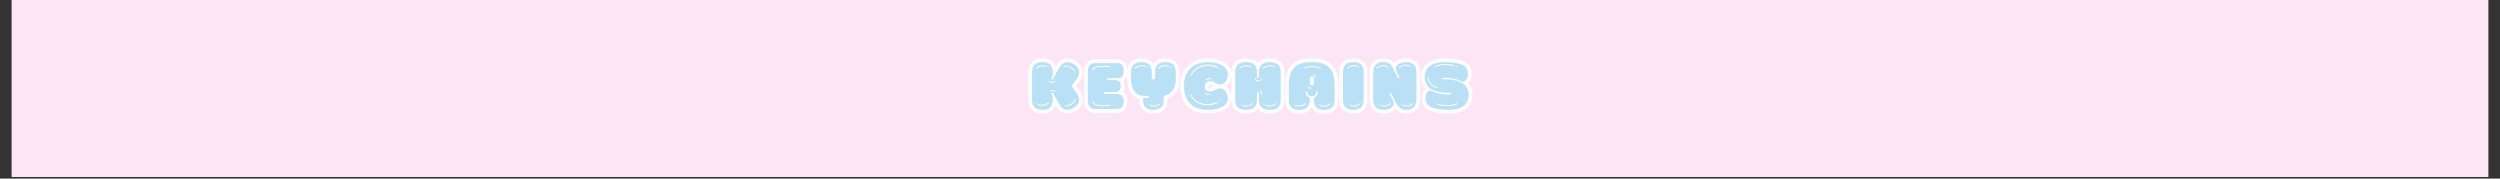 <svg xmlns="http://www.w3.org/2000/svg" xmlns:xlink="http://www.w3.org/1999/xlink" width="980" zoomAndPan="magnify" viewBox="0 0 735 52.5" height="70" preserveAspectRatio="xMidYMid meet" version="1.0"><rect x="0" y="0" width="735" height="52.5" fill="#333333" stroke="none"/><defs><g/><clipPath id="b7c769c102"><path d="M 3.469 0 L 731.531 0 L 731.531 52.004 L 3.469 52.004 Z M 3.469 0 " clip-rule="nonzero"/></clipPath></defs><g clip-path="url(#b7c769c102)"><path fill="#ffffff" d="M 3.469 0 L 731.531 0 L 731.531 52.004 L 3.469 52.004 Z M 3.469 0 " fill-opacity="1" fill-rule="nonzero"/><path fill="#fce6f6" d="M 3.469 0 L 731.531 0 L 731.531 52.004 L 3.469 52.004 Z M 3.469 0 " fill-opacity="1" fill-rule="nonzero"/></g><path stroke-linecap="butt" transform="matrix(0.743, 0, 0, 0.743, 302.93, 13.471)" fill="none" stroke-linejoin="miter" d="M 11.32 8.893 L 9.201 12.642 L 8.827 13.362 L 8.207 13.094 C 8.27 12.936 8.423 12.615 8.854 11.727 L 8.854 10.691 C 8.854 9.108 8.664 6.458 4.737 6.458 C 0.856 6.458 0.667 9.108 0.667 10.691 L 0.667 21.097 C 0.667 22.674 0.856 25.319 4.737 25.319 C 8.664 25.319 8.854 22.674 8.854 21.097 L 8.854 20.05 C 8.396 19.167 8.27 18.846 8.207 18.683 L 8.827 18.415 L 9.201 19.141 L 11.32 22.884 C 11.851 23.852 12.76 25.319 14.548 25.319 C 16.53 25.319 19.285 23.584 19.285 21.438 C 19.285 20.481 18.833 19.572 18.455 18.925 L 16.346 15.902 L 16.346 15.875 L 18.455 12.852 C 18.833 12.211 19.285 11.306 19.285 10.339 C 19.285 8.204 16.53 6.458 14.548 6.458 C 12.76 6.458 11.851 7.936 11.32 8.893 Z M 13.349 7.962 C 13.644 7.91 13.938 7.883 14.206 7.883 C 15.516 7.883 16.557 8.525 17.524 9.508 L 17.203 9.776 C 16.288 8.867 15.379 8.283 14.233 8.283 C 13.964 8.283 13.696 8.309 13.428 8.362 C 13.134 8.362 13.107 8.041 13.349 7.962 Z M 17.524 21.202 C 17.577 21.123 17.65 21.097 17.713 21.097 C 17.84 21.097 17.945 21.202 17.892 21.365 C 17.203 22.995 15.915 23.636 14.259 23.957 L 14.233 23.531 C 15.757 23.263 16.909 22.674 17.524 21.202 Z M 2.323 8.651 C 3.128 7.962 3.985 7.694 4.9 7.694 C 5.483 7.694 6.099 7.799 6.74 7.988 L 6.582 8.362 C 5.993 8.178 5.457 8.094 4.926 8.094 C 4.095 8.094 3.317 8.336 2.565 8.982 C 2.513 9.009 2.486 9.009 2.434 9.009 C 2.271 9.009 2.166 8.819 2.323 8.651 Z M 2.996 23.047 C 3.585 23.236 4.122 23.315 4.658 23.315 C 5.483 23.315 6.256 23.073 7.008 22.432 C 7.061 22.406 7.087 22.406 7.145 22.406 C 7.303 22.406 7.413 22.59 7.25 22.753 C 6.446 23.447 5.589 23.715 4.684 23.715 C 4.095 23.715 3.475 23.61 2.833 23.421 Z M 7.623 13.793 C 7.681 13.793 7.708 13.82 7.76 13.846 C 8.028 14.061 8.323 14.277 8.664 14.33 C 8.906 14.356 9.306 14.114 9.306 14.114 C 9.337 13.977 9.443 13.925 9.521 13.925 C 9.6 13.925 9.711 14.009 9.711 14.167 C 9.684 14.33 9.574 14.408 9.39 14.461 C 9.148 14.624 8.933 14.703 8.691 14.703 C 8.27 14.703 7.865 14.461 7.492 14.14 C 7.355 13.977 7.466 13.793 7.623 13.793 Z M 7.976 17.726 C 8.27 17.589 8.664 17.458 9.069 17.458 C 9.469 17.458 9.842 17.621 9.979 18.047 C 9.979 18.184 9.869 18.262 9.79 18.262 C 9.711 18.262 9.632 18.21 9.6 18.121 C 9.548 17.942 9.337 17.858 9.096 17.858 C 8.743 17.858 8.323 17.994 8.133 18.073 L 8.081 18.073 C 7.892 18.073 7.839 17.858 7.976 17.726 Z M 17.524 10.234 L 17.55 10.207 C 17.603 10.155 17.677 10.128 17.74 10.128 C 17.866 10.128 17.982 10.286 17.866 10.449 C 17.819 10.502 17.766 10.528 17.713 10.528 C 17.603 10.528 17.498 10.397 17.524 10.234 Z M 10.542 19.114 C 10.489 19.193 10.431 19.219 10.405 19.219 C 10.247 19.219 10.11 18.82 10.326 18.82 C 10.379 18.82 10.431 18.82 10.515 18.872 C 10.568 18.951 10.62 19.035 10.542 19.114 Z M 13.67 23.584 C 13.696 23.773 13.617 23.852 13.507 23.852 C 13.428 23.852 13.349 23.825 13.297 23.715 C 13.27 23.557 13.349 23.447 13.481 23.447 C 13.539 23.447 13.617 23.505 13.67 23.557 Z M 2.082 22.779 C 2.118 22.674 2.192 22.616 2.271 22.616 C 2.35 22.616 2.46 22.674 2.486 22.805 L 2.486 22.832 C 2.46 22.968 2.35 23.021 2.271 23.021 C 2.192 23.021 2.082 22.942 2.082 22.779 Z M 7.087 8.604 L 7.087 8.577 C 7.119 8.446 7.224 8.388 7.303 8.388 C 7.382 8.388 7.492 8.472 7.492 8.63 C 7.466 8.74 7.382 8.793 7.303 8.793 C 7.224 8.793 7.119 8.74 7.087 8.604 Z M 9.979 13.683 C 9.9 13.683 9.79 13.63 9.763 13.499 L 9.763 13.473 C 9.79 13.336 9.9 13.283 9.979 13.283 C 10.058 13.283 10.163 13.362 10.163 13.525 C 10.137 13.63 10.058 13.683 9.979 13.683 Z M 34.402 6.837 L 25.684 6.837 C 22.95 6.837 22.735 9.35 22.735 10.181 L 22.735 21.654 C 22.735 22.485 22.95 24.998 25.684 24.998 L 34.402 24.998 C 35.522 24.919 36.915 24.467 36.915 22.053 C 36.915 19.624 35.522 19.141 34.402 19.062 L 29.102 19.062 L 29.102 18.289 L 33.598 18.289 C 34.539 18.289 35.738 17.831 35.764 15.928 C 35.738 14.009 34.539 13.551 33.598 13.551 L 30.443 13.551 L 30.443 12.799 L 34.376 12.799 C 35.522 12.799 36.915 12.615 36.915 9.802 C 36.915 7.373 35.522 6.916 34.402 6.837 Z M 24.801 21.843 C 24.88 21.843 24.985 21.896 25.011 22.001 C 25.096 22.19 25.096 22.432 25.201 22.59 C 25.711 23.289 27.099 23.478 28.492 23.478 C 29.612 23.478 30.737 23.342 31.379 23.342 C 31.673 23.342 31.721 23.662 31.431 23.741 C 30.842 23.741 29.691 23.852 28.518 23.852 C 26.988 23.852 25.39 23.689 24.88 22.858 C 24.743 22.616 24.717 22.348 24.638 22.085 C 24.612 21.922 24.691 21.843 24.801 21.843 Z M 24.585 9.724 C 24.664 9.455 24.691 9.187 24.827 8.945 C 25.327 8.12 26.936 7.962 28.466 7.962 C 29.638 7.962 30.79 8.067 31.379 8.067 C 31.673 8.151 31.621 8.472 31.326 8.472 C 30.685 8.472 29.559 8.336 28.44 8.336 C 27.046 8.336 25.658 8.525 25.148 9.214 C 25.038 9.377 25.038 9.618 24.959 9.802 C 24.933 9.913 24.827 9.965 24.743 9.965 C 24.638 9.965 24.559 9.887 24.585 9.724 Z M 32.819 8.23 C 32.846 8.23 32.904 8.257 32.956 8.336 C 33.035 8.414 32.982 8.498 32.93 8.577 C 32.846 8.63 32.793 8.63 32.741 8.63 C 32.525 8.63 32.662 8.23 32.819 8.23 Z M 32.982 23.236 C 33.035 23.315 33.088 23.394 33.009 23.478 C 32.956 23.557 32.904 23.584 32.877 23.584 C 32.714 23.584 32.578 23.179 32.793 23.179 C 32.846 23.179 32.904 23.179 32.982 23.236 Z M 52.779 19.866 C 56.527 18.82 57.379 16.196 57.537 13.551 L 57.537 10.691 C 57.537 9.108 57.353 6.458 53.425 6.458 C 49.545 6.458 49.356 9.108 49.356 10.691 L 49.356 12.615 C 49.356 13.041 49.061 13.362 48.688 13.362 C 48.309 13.362 48.015 13.041 48.015 12.642 L 48.015 10.475 C 48.015 8.867 47.668 6.458 43.982 6.458 C 40.049 6.458 39.86 9.108 39.86 10.691 C 39.86 11.601 39.834 12.237 39.834 12.694 C 39.834 17.111 41.49 19.835 45.318 19.835 L 46.79 19.835 L 46.79 20.613 L 44.592 20.613 L 44.592 21.097 C 44.592 22.674 44.781 25.319 48.662 25.319 C 52.595 25.319 52.779 22.674 52.779 21.097 Z M 54.945 8.362 C 54.356 8.178 53.82 8.094 53.283 8.094 C 52.458 8.094 51.68 8.336 50.933 8.982 C 50.875 9.009 50.849 9.009 50.796 9.009 C 50.639 9.009 50.528 8.819 50.691 8.651 C 51.496 7.962 52.353 7.694 53.262 7.694 C 53.846 7.694 54.461 7.799 55.108 7.988 Z M 41.379 8.651 C 42.184 7.962 43.041 7.694 43.956 7.694 C 44.539 7.694 45.155 7.799 45.796 7.988 L 45.638 8.362 C 45.049 8.178 44.513 8.094 43.982 8.094 C 43.151 8.094 42.373 8.336 41.621 8.982 C 41.569 9.009 41.542 9.009 41.49 9.009 C 41.327 9.009 41.222 8.819 41.379 8.651 Z M 47.005 23.715 L 47.158 23.342 C 47.747 23.531 48.283 23.61 48.819 23.61 C 49.65 23.61 50.423 23.368 51.175 22.726 C 51.227 22.7 51.254 22.7 51.306 22.7 C 51.469 22.7 51.574 22.884 51.411 23.047 C 50.612 23.741 49.755 24.009 48.846 24.009 C 48.257 24.009 47.642 23.904 47.005 23.715 Z M 55.854 8.63 C 55.828 8.74 55.749 8.793 55.67 8.793 C 55.586 8.793 55.481 8.74 55.455 8.604 L 55.455 8.577 C 55.481 8.446 55.586 8.388 55.67 8.388 C 55.749 8.388 55.854 8.472 55.854 8.63 Z M 46.359 8.388 C 46.443 8.388 46.548 8.472 46.548 8.63 C 46.522 8.74 46.443 8.793 46.359 8.793 C 46.28 8.793 46.175 8.74 46.143 8.604 L 46.143 8.577 C 46.175 8.446 46.28 8.388 46.359 8.388 Z M 46.253 23.073 C 46.28 22.968 46.359 22.916 46.443 22.916 C 46.522 22.916 46.627 22.968 46.653 23.1 L 46.653 23.126 C 46.627 23.263 46.522 23.315 46.443 23.315 C 46.359 23.315 46.253 23.236 46.253 23.073 Z M 75.114 16.817 C 73.432 16.817 72.759 18.073 71.102 18.073 C 69.709 18.073 68.962 17.242 68.962 16.117 C 68.962 14.945 69.709 14.009 71.102 14.009 C 72.759 14.009 73.432 15.286 75.114 15.286 C 77.018 15.286 78.143 13.068 78.143 11.333 C 78.143 8.714 75.435 6.458 70.245 6.458 L 69.898 6.458 C 64.204 6.595 60.776 10.155 60.776 15.744 C 60.776 22.406 64.551 25.187 69.898 25.319 L 70.245 25.319 C 75.435 25.319 78.143 23.368 78.143 20.749 C 78.143 18.899 76.934 16.817 75.114 16.817 Z M 64.204 10.234 C 65.534 8.309 67.921 7.426 70.245 7.426 C 71.686 7.426 73.111 7.773 74.236 8.362 C 74.236 8.577 74.021 8.793 73.884 8.793 C 73.831 8.793 73.805 8.767 73.779 8.714 C 73.779 8.714 71.928 7.91 70.598 7.91 C 68.111 7.91 65.939 8.577 64.414 10.665 C 64.172 10.986 63.936 11.28 63.852 11.706 C 63.825 11.816 63.747 11.843 63.668 11.843 C 63.584 11.843 63.478 11.753 63.452 11.653 C 63.557 11.064 63.91 10.691 64.204 10.234 Z M 63.315 19.33 C 63.347 19.219 63.452 19.141 63.531 19.141 C 63.61 19.141 63.694 19.167 63.72 19.272 C 63.799 19.703 64.041 19.998 64.283 20.318 C 65.802 22.406 67.974 23.073 70.461 23.073 C 71.796 23.073 73.642 22.269 73.642 22.269 C 73.674 22.216 73.7 22.19 73.752 22.19 C 73.884 22.19 74.099 22.406 74.099 22.616 C 72.974 23.21 71.555 23.557 70.114 23.557 C 67.785 23.557 65.403 22.674 64.067 20.749 C 63.773 20.292 63.426 19.919 63.315 19.33 Z M 69.094 18.478 C 69.146 18.478 69.204 18.504 69.257 18.531 C 69.604 19.035 70.088 19.062 70.624 19.062 L 70.782 19.062 C 71.076 19.062 71.129 19.382 70.834 19.461 C 70.088 19.461 69.388 19.461 68.962 18.794 C 68.878 18.604 68.962 18.478 69.094 18.478 Z M 69.415 13.336 C 69.951 12.852 70.65 12.773 71.318 12.773 C 71.607 12.773 71.66 13.094 71.365 13.178 C 70.461 13.178 70.061 13.31 69.657 13.657 C 69.604 13.683 69.578 13.683 69.525 13.683 C 69.362 13.683 69.257 13.499 69.415 13.336 Z M 74.899 22.085 C 74.799 22.085 74.709 22.027 74.683 21.896 C 74.683 21.869 74.683 21.843 74.657 21.822 C 74.683 21.68 74.799 21.628 74.872 21.628 C 74.925 21.628 74.978 21.628 75.004 21.68 C 75.246 21.785 75.193 22.085 74.925 22.085 Z M 74.825 9.082 C 74.851 8.945 74.925 8.893 75.03 8.893 L 75.062 8.893 C 75.33 8.893 75.382 9.187 75.141 9.298 C 75.114 9.35 75.062 9.35 75.004 9.35 C 74.925 9.35 74.825 9.298 74.799 9.161 C 74.825 9.135 74.825 9.108 74.825 9.082 Z M 72.491 13.231 C 72.548 13.231 72.601 13.231 72.68 13.283 C 72.732 13.362 72.785 13.446 72.706 13.525 C 72.654 13.604 72.601 13.63 72.575 13.63 C 72.412 13.63 72.28 13.231 72.491 13.231 Z M 71.607 18.978 C 71.66 18.978 71.723 19.035 71.77 19.062 C 71.875 19.272 71.796 19.356 71.686 19.356 C 71.534 19.356 71.265 19.167 71.534 19.035 C 71.555 19.004 71.581 18.978 71.607 18.978 Z M 99.059 21.097 L 99.059 10.691 C 99.059 9.108 98.87 6.458 94.721 6.458 C 90.657 6.458 90.441 9.108 90.441 10.691 L 90.441 12.452 C 90.441 12.642 90.252 12.773 90.126 12.799 L 90.036 12.799 C 89.884 12.799 89.668 12.668 89.668 12.452 L 89.668 10.691 C 89.668 9.108 89.453 6.458 85.388 6.458 C 81.24 6.458 81.05 9.108 81.05 10.691 L 81.05 21.097 C 81.05 22.674 81.24 25.319 85.388 25.319 C 89.453 25.319 89.668 22.674 89.668 21.097 L 89.668 18.631 C 89.668 18.441 89.858 18.315 89.989 18.289 L 90.036 18.289 C 90.226 18.289 90.441 18.415 90.441 18.631 L 90.441 21.097 C 90.441 22.674 90.657 25.319 94.721 25.319 C 98.87 25.319 99.059 22.674 99.059 21.097 Z M 92.933 23.715 L 93.091 23.342 C 93.685 23.531 94.211 23.61 94.747 23.61 C 95.578 23.61 96.356 23.368 97.103 22.726 C 97.156 22.7 97.182 22.7 97.234 22.7 C 97.397 22.7 97.503 22.884 97.345 23.047 C 96.546 23.741 95.689 24.009 94.774 24.009 C 94.185 24.009 93.57 23.904 92.933 23.715 Z M 83.569 23.715 L 83.732 23.342 C 84.316 23.531 84.852 23.61 85.388 23.61 C 86.219 23.61 86.997 23.368 87.739 22.726 C 87.791 22.7 87.817 22.7 87.875 22.7 C 88.033 22.7 88.143 22.884 87.98 23.047 C 87.176 23.741 86.324 24.009 85.415 24.009 C 84.826 24.009 84.216 23.904 83.569 23.715 Z M 82.765 8.651 C 83.569 7.962 84.421 7.694 85.336 7.694 C 85.925 7.694 86.54 7.799 87.176 7.988 L 87.023 8.362 C 86.435 8.178 85.898 8.094 85.362 8.094 C 84.531 8.094 83.758 8.336 83.006 8.982 C 82.954 9.009 82.928 9.009 82.875 9.009 C 82.712 9.009 82.607 8.819 82.765 8.651 Z M 96.546 7.988 L 96.383 8.362 C 95.794 8.178 95.257 8.094 94.721 8.094 C 93.89 8.094 93.123 8.336 92.371 8.982 C 92.318 9.009 92.292 9.009 92.234 9.009 C 92.076 9.009 91.966 8.819 92.129 8.651 C 92.933 7.962 93.785 7.694 94.695 7.694 C 95.284 7.694 95.899 7.799 96.546 7.988 Z M 89.079 12.799 C 89.158 12.799 89.242 12.852 89.269 12.962 C 89.374 13.499 89.695 13.683 90.073 13.683 C 90.394 13.683 90.762 13.525 91.056 13.31 C 91.083 13.283 91.135 13.283 91.161 13.283 C 91.324 13.283 91.461 13.473 91.298 13.63 C 90.899 13.925 90.441 14.088 90.036 14.088 C 89.479 14.088 89 13.767 88.864 12.989 C 88.916 12.852 89 12.799 89.079 12.799 Z M 91.03 17.484 C 91.782 17.674 91.671 18.552 91.671 19.193 C 91.671 19.33 91.593 19.409 91.487 19.409 C 91.403 19.409 91.298 19.33 91.272 19.219 C 91.272 18.899 91.403 17.968 90.951 17.858 C 90.736 17.779 90.788 17.484 91.03 17.484 Z M 91.671 13.041 C 91.729 13.041 91.782 13.041 91.861 13.094 C 91.913 13.178 91.966 13.257 91.887 13.336 C 91.834 13.415 91.782 13.446 91.756 13.446 C 91.593 13.446 91.461 13.041 91.671 13.041 Z M 83.006 22.916 C 83.091 22.916 83.196 22.968 83.222 23.1 L 83.222 23.126 C 83.196 23.263 83.091 23.315 83.006 23.315 C 82.928 23.315 82.822 23.236 82.822 23.073 C 82.849 22.968 82.928 22.916 83.006 22.916 Z M 87.523 8.604 L 87.523 8.577 C 87.555 8.446 87.66 8.388 87.739 8.388 C 87.817 8.388 87.928 8.472 87.928 8.63 C 87.902 8.74 87.817 8.793 87.739 8.793 C 87.66 8.793 87.555 8.74 87.523 8.604 Z M 96.887 8.577 C 96.914 8.446 97.024 8.388 97.103 8.388 C 97.182 8.388 97.287 8.472 97.287 8.63 C 97.261 8.74 97.182 8.793 97.103 8.793 C 97.024 8.793 96.914 8.74 96.887 8.604 Z M 92.371 22.916 C 92.45 22.916 92.555 22.968 92.586 23.1 L 92.586 23.126 C 92.555 23.263 92.45 23.315 92.371 23.315 C 92.292 23.315 92.182 23.236 92.182 23.073 C 92.208 22.968 92.292 22.916 92.371 22.916 Z M 120.427 16.627 C 120.427 11.438 119.686 6.458 111.631 6.458 L 111.068 6.458 C 103.018 6.458 102.266 11.438 102.266 16.627 C 102.266 16.548 102.293 17.726 102.319 21.123 C 102.319 22.7 102.508 25.345 106.441 25.345 C 110.316 25.345 110.505 22.7 110.505 21.123 L 110.505 20.534 C 109.57 20.213 108.928 19.304 108.849 18.121 L 109.517 18.121 C 109.596 19.435 110.448 19.971 111.362 19.971 C 112.246 19.971 113.103 19.435 113.176 18.121 L 113.849 18.121 C 113.765 19.304 113.129 20.213 112.193 20.534 L 112.193 21.123 C 112.193 22.7 112.377 25.345 116.258 25.345 C 120.185 25.345 120.375 22.7 120.375 21.123 C 120.401 17.726 120.427 16.548 120.427 16.627 Z M 110.611 14.84 L 110.611 12.936 C 110.611 12.642 110.663 12.158 111.362 12.111 C 112.141 12.111 112.193 12.642 112.193 12.936 L 112.193 14.84 C 112.193 15.134 112.141 15.607 111.441 15.66 C 110.663 15.66 110.611 15.134 110.611 14.84 Z M 108.176 8.63 C 109.17 8.204 110.269 7.962 111.362 7.962 C 112.435 7.962 113.471 8.178 114.359 8.63 C 114.622 8.714 114.707 8.945 114.412 9.035 C 113.445 8.63 112.246 8.388 111.094 8.388 C 110.101 8.388 109.17 8.577 108.339 8.982 L 108.287 8.982 C 108.097 8.982 108.045 8.767 108.176 8.63 Z M 118.771 23.126 C 117.966 23.825 117.109 24.094 116.205 24.094 C 115.616 24.094 115.001 23.983 114.359 23.799 L 114.517 23.421 C 115.106 23.61 115.642 23.689 116.179 23.689 C 117.004 23.689 117.782 23.447 118.529 22.805 C 118.587 22.779 118.613 22.779 118.666 22.779 C 118.829 22.779 118.934 22.968 118.771 23.126 Z M 104.564 23.715 L 104.727 23.342 C 105.316 23.531 105.852 23.61 106.388 23.61 C 107.214 23.61 107.992 23.368 108.739 22.726 C 108.797 22.7 108.823 22.7 108.875 22.7 C 109.033 22.7 109.144 22.884 108.981 23.047 C 108.176 23.741 107.319 24.009 106.415 24.009 C 105.826 24.009 105.211 23.904 104.564 23.715 Z M 109.838 15.986 C 109.922 15.986 110.027 16.038 110.053 16.144 C 110.127 16.491 110.505 16.522 110.8 16.522 L 111.015 16.522 C 111.31 16.522 111.362 16.843 111.068 16.922 C 110.505 16.922 109.811 16.895 109.68 16.228 C 109.654 16.065 109.733 15.986 109.838 15.986 Z M 112.272 11.359 C 112.756 11.464 112.94 11.995 112.998 12.452 C 112.998 12.584 112.914 12.668 112.808 12.668 C 112.73 12.668 112.619 12.584 112.593 12.479 C 112.593 12.316 112.567 11.816 112.193 11.727 C 111.978 11.653 112.03 11.359 112.272 11.359 Z M 114.812 9.271 C 114.812 9.161 114.891 9.056 115.001 9.056 C 115.106 9.056 115.217 9.161 115.217 9.271 C 115.217 9.377 115.106 9.455 115.001 9.455 C 114.891 9.455 114.812 9.377 114.812 9.271 Z M 113.608 23.152 C 113.634 23.047 113.713 22.995 113.792 22.995 C 113.876 22.995 113.981 23.047 114.007 23.179 L 114.007 23.21 C 113.981 23.342 113.876 23.394 113.792 23.394 C 113.713 23.394 113.608 23.315 113.608 23.152 Z M 103.823 23.073 C 103.849 22.968 103.922 22.916 104.001 22.916 C 104.091 22.916 104.191 22.968 104.217 23.1 L 104.217 23.126 C 104.191 23.263 104.091 23.315 104.001 23.315 C 103.922 23.315 103.823 23.236 103.823 23.073 Z M 127.841 6.458 C 123.908 6.458 123.719 9.108 123.719 10.691 L 123.719 21.097 C 123.719 22.674 123.908 25.319 127.788 25.319 C 131.716 25.319 131.905 22.674 131.905 21.097 L 131.905 10.691 C 131.905 9.108 131.716 6.458 127.841 6.458 Z M 127.978 24.009 C 127.389 24.009 126.768 23.904 126.127 23.715 L 126.29 23.342 C 126.879 23.531 127.415 23.61 127.951 23.61 C 128.777 23.61 129.55 23.368 130.302 22.726 C 130.354 22.7 130.38 22.7 130.433 22.7 C 130.596 22.7 130.701 22.884 130.543 23.047 C 129.739 23.741 128.882 24.009 127.978 24.009 Z M 129.739 7.988 L 129.576 8.362 C 128.987 8.178 128.451 8.094 127.92 8.094 C 127.089 8.094 126.316 8.336 125.564 8.982 C 125.512 9.009 125.485 9.009 125.438 9.009 C 125.275 9.009 125.17 8.819 125.322 8.651 C 126.127 7.962 126.984 7.694 127.893 7.694 C 128.477 7.694 129.097 7.799 129.739 7.988 Z M 125.375 23.073 C 125.401 22.968 125.485 22.916 125.564 22.916 C 125.643 22.916 125.753 22.968 125.78 23.1 L 125.78 23.126 C 125.753 23.263 125.643 23.315 125.564 23.315 C 125.485 23.315 125.375 23.236 125.375 23.073 Z M 130.086 8.577 C 130.112 8.446 130.223 8.388 130.302 8.388 C 130.38 8.388 130.491 8.472 130.491 8.63 C 130.465 8.74 130.38 8.793 130.302 8.793 C 130.223 8.793 130.112 8.74 130.086 8.604 Z M 139.692 25.319 C 142.311 25.319 143.788 24.12 143.788 22.7 C 143.788 22.458 143.725 22.216 143.651 21.975 L 142.069 18.951 L 142.689 18.631 L 144.288 21.822 C 145.87 24.835 146.996 25.319 148.757 25.319 C 152.585 25.319 152.774 22.458 152.774 20.828 L 152.774 10.933 C 152.774 9.24 152.532 6.458 148.731 6.458 C 146.112 6.458 144.64 7.641 144.64 9.056 C 144.64 9.298 144.693 9.54 144.771 9.776 L 146.112 12.558 L 145.471 12.826 L 143.814 9.403 C 142.631 6.916 141.427 6.458 139.666 6.458 C 135.838 6.458 135.649 9.298 135.649 10.933 L 135.649 20.828 C 135.649 22.511 135.891 25.319 139.692 25.319 Z M 151.486 22.674 C 151.649 22.674 151.754 22.858 151.596 23.021 C 150.792 23.715 149.94 23.983 149.025 23.983 C 148.436 23.983 147.821 23.878 147.185 23.689 L 147.337 23.315 C 147.926 23.505 148.462 23.584 148.999 23.584 C 149.83 23.584 150.602 23.342 151.354 22.7 C 151.407 22.674 151.433 22.674 151.486 22.674 Z M 145.923 8.388 C 146.727 7.694 147.579 7.426 148.489 7.426 C 149.083 7.426 149.698 7.531 150.334 7.72 L 150.171 8.094 C 149.588 7.91 149.051 7.825 148.52 7.825 C 147.69 7.825 146.917 8.067 146.165 8.714 C 146.112 8.74 146.086 8.74 146.033 8.74 C 145.87 8.74 145.765 8.551 145.923 8.388 Z M 138.273 23.342 C 138.861 23.531 139.398 23.61 139.934 23.61 C 140.765 23.61 141.533 23.368 142.284 22.726 C 142.337 22.7 142.363 22.7 142.421 22.7 C 142.579 22.7 142.689 22.884 142.526 23.047 C 141.722 23.741 140.865 24.009 139.96 24.009 C 139.372 24.009 138.751 23.904 138.11 23.715 Z M 137.042 8.651 C 137.841 7.962 138.698 7.694 139.613 7.694 C 140.202 7.694 140.817 7.799 141.454 7.988 L 141.296 8.362 C 140.712 8.178 140.176 8.094 139.64 8.094 C 138.809 8.094 138.031 8.336 137.284 8.982 C 137.232 9.009 137.205 9.009 137.153 9.009 C 136.99 9.009 136.884 8.819 137.042 8.651 Z M 141.801 8.604 L 141.801 8.577 C 141.832 8.446 141.937 8.388 142.016 8.388 C 142.095 8.388 142.206 8.472 142.206 8.63 C 142.179 8.74 142.095 8.793 142.016 8.793 C 141.937 8.793 141.832 8.74 141.801 8.604 Z M 146.622 22.884 C 146.701 22.884 146.806 22.942 146.827 23.073 L 146.827 23.1 C 146.806 23.236 146.701 23.289 146.622 23.289 C 146.538 23.289 146.433 23.21 146.433 23.047 C 146.459 22.942 146.538 22.884 146.622 22.884 Z M 137.547 22.916 C 137.626 22.916 137.742 22.968 137.763 23.1 L 137.763 23.126 C 137.742 23.263 137.626 23.315 137.547 23.315 C 137.473 23.315 137.368 23.236 137.368 23.073 C 137.395 22.968 137.473 22.916 137.547 22.916 Z M 150.681 8.336 L 150.681 8.309 C 150.708 8.178 150.818 8.12 150.897 8.12 C 150.976 8.12 151.086 8.204 151.086 8.362 C 151.06 8.472 150.976 8.525 150.897 8.525 C 150.818 8.525 150.708 8.472 150.681 8.336 Z M 173.075 10.423 C 172.886 7.91 170.372 6.458 163.789 6.458 C 156.728 6.458 156.065 10.633 156.065 12.263 C 156.065 14.193 156.865 15.902 158.389 16.948 L 158.416 16.948 C 160.288 18.21 162.88 18.552 165.241 18.552 C 165.666 18.552 166.098 18.552 166.518 18.531 L 166.571 19.193 C 166.071 19.246 165.561 19.272 165.051 19.272 C 162.727 19.272 160.445 18.709 158.363 17.674 C 156.97 17.968 156.244 18.872 156.434 21.338 C 156.628 23.852 159.141 25.319 165.714 25.319 C 172.78 25.319 173.448 21.123 173.448 19.488 C 173.448 14.382 168.153 13.231 163.979 13.231 C 163.632 13.231 163.285 13.231 162.959 13.257 L 162.88 12.721 C 163.416 12.668 163.952 12.642 164.462 12.642 C 166.786 12.642 169.084 13.204 171.15 14.219 C 172.539 13.925 173.259 12.884 173.075 10.423 Z M 161.413 22.942 C 161.465 22.942 161.518 22.968 161.576 23.021 C 161.628 23.1 162.538 23.263 162.591 23.263 C 163.285 23.421 164.058 23.505 164.836 23.505 C 165.777 23.505 166.734 23.368 167.617 23.152 C 168.022 23.047 168.395 22.779 168.853 22.726 C 169.058 22.779 169.121 23.047 168.905 23.126 C 168.153 23.21 168.264 23.447 167.486 23.584 C 166.545 23.773 165.588 23.878 164.652 23.878 C 164.005 23.878 161.602 23.715 161.276 23.289 C 161.171 23.126 161.276 22.942 161.413 22.942 Z M 160.182 7.962 C 160.929 7.883 160.824 7.641 161.602 7.505 C 162.538 7.321 163.495 7.21 164.436 7.21 C 165.078 7.21 167.486 7.373 167.806 7.799 C 167.912 7.962 167.806 8.151 167.67 8.151 C 167.617 8.151 167.565 8.12 167.512 8.067 C 167.459 7.988 166.545 7.825 166.492 7.825 C 165.803 7.668 165.025 7.589 164.247 7.589 C 163.311 7.589 162.349 7.72 161.465 7.936 C 161.066 8.041 160.687 8.309 160.235 8.362 C 160.019 8.309 159.967 8.041 160.182 7.962 Z M 161.092 16.307 C 161.308 16.385 161.334 16.627 161.066 16.706 C 158.899 16.359 157.401 14.65 157.133 12.479 C 157.185 12.347 157.264 12.289 157.343 12.289 C 157.427 12.289 157.506 12.347 157.532 12.452 C 157.774 14.382 159.115 16.012 161.092 16.307 Z M 168.663 7.962 C 168.716 7.962 168.742 7.988 168.79 8.015 C 168.826 8.015 168.853 8.041 168.853 8.067 C 168.958 8.23 168.853 8.414 168.716 8.414 C 168.663 8.414 168.611 8.388 168.527 8.309 C 168.395 8.151 168.5 7.962 168.663 7.962 Z M 160.366 22.674 C 160.419 22.674 160.477 22.7 160.556 22.779 C 160.687 22.942 160.582 23.126 160.419 23.126 C 160.366 23.126 160.34 23.1 160.288 23.073 C 160.261 23.073 160.235 23.047 160.235 23.021 C 160.125 22.858 160.235 22.674 160.366 22.674 Z M 162.244 16.464 C 162.296 16.464 162.349 16.522 162.396 16.548 C 162.512 16.759 162.433 16.843 162.322 16.843 C 162.165 16.843 161.897 16.654 162.165 16.522 C 162.191 16.491 162.217 16.464 162.244 16.464 Z M 162.244 16.464 " stroke="#fdfcfc" stroke-width="3.01" stroke-opacity="1" stroke-miterlimit="4"/><g fill="#b9e0f4" fill-opacity="1"><g transform="translate(302.93, 32.045)"><g><path d="M 8.406 -11.965 L 6.836 -9.18 L 6.559 -8.645 L 6.102 -8.844 C 6.141 -8.961 6.262 -9.203 6.578 -9.855 L 6.578 -10.633 C 6.578 -11.805 6.438 -13.773 3.516 -13.773 C 0.637 -13.773 0.496 -11.805 0.496 -10.633 L 0.496 -2.902 C 0.496 -1.73 0.637 0.238 3.516 0.238 C 6.438 0.238 6.578 -1.73 6.578 -2.902 L 6.578 -3.676 C 6.238 -4.332 6.141 -4.57 6.102 -4.691 L 6.559 -4.891 L 6.836 -4.352 L 8.406 -1.57 C 8.805 -0.855 9.48 0.238 10.812 0.238 C 12.281 0.238 14.328 -1.055 14.328 -2.645 C 14.328 -3.359 13.992 -4.035 13.711 -4.512 L 12.141 -6.758 L 12.141 -6.777 L 13.711 -9.023 C 13.992 -9.5 14.328 -10.176 14.328 -10.891 C 14.328 -12.48 12.281 -13.773 10.812 -13.773 C 9.48 -13.773 8.805 -12.68 8.406 -11.965 Z M 9.918 -12.66 C 10.137 -12.699 10.355 -12.719 10.551 -12.719 C 11.527 -12.719 12.301 -12.242 13.016 -11.508 L 12.777 -11.309 C 12.102 -11.984 11.426 -12.422 10.574 -12.422 C 10.375 -12.422 10.176 -12.402 9.977 -12.359 C 9.758 -12.359 9.738 -12.602 9.918 -12.66 Z M 13.016 -2.82 C 13.059 -2.883 13.117 -2.902 13.156 -2.902 C 13.254 -2.902 13.336 -2.82 13.297 -2.703 C 12.777 -1.492 11.824 -1.012 10.594 -0.773 L 10.574 -1.094 C 11.707 -1.293 12.559 -1.73 13.016 -2.82 Z M 1.73 -12.141 C 2.324 -12.66 2.961 -12.859 3.637 -12.859 C 4.074 -12.859 4.531 -12.777 5.008 -12.641 L 4.891 -12.359 C 4.453 -12.5 4.055 -12.559 3.656 -12.559 C 3.039 -12.559 2.465 -12.383 1.906 -11.902 C 1.867 -11.883 1.848 -11.883 1.809 -11.883 C 1.688 -11.883 1.609 -12.023 1.73 -12.141 Z M 2.227 -1.449 C 2.664 -1.312 3.059 -1.254 3.457 -1.254 C 4.074 -1.254 4.648 -1.43 5.207 -1.906 C 5.246 -1.926 5.266 -1.926 5.305 -1.926 C 5.426 -1.926 5.504 -1.789 5.387 -1.668 C 4.789 -1.152 4.152 -0.953 3.477 -0.953 C 3.039 -0.953 2.582 -1.035 2.105 -1.172 Z M 5.664 -8.328 C 5.703 -8.328 5.723 -8.309 5.762 -8.289 C 5.961 -8.129 6.18 -7.969 6.438 -7.93 C 6.617 -7.91 6.914 -8.09 6.914 -8.09 C 6.938 -8.188 7.016 -8.227 7.074 -8.227 C 7.133 -8.227 7.215 -8.168 7.215 -8.047 C 7.195 -7.93 7.113 -7.871 6.977 -7.828 C 6.797 -7.711 6.637 -7.652 6.457 -7.652 C 6.141 -7.652 5.844 -7.828 5.566 -8.07 C 5.465 -8.188 5.543 -8.328 5.664 -8.328 Z M 5.922 -5.406 C 6.141 -5.504 6.438 -5.605 6.738 -5.605 C 7.035 -5.605 7.312 -5.484 7.414 -5.168 C 7.414 -5.066 7.332 -5.008 7.273 -5.008 C 7.215 -5.008 7.156 -5.047 7.133 -5.105 C 7.094 -5.246 6.938 -5.305 6.758 -5.305 C 6.5 -5.305 6.18 -5.207 6.043 -5.148 L 6 -5.148 C 5.863 -5.148 5.824 -5.305 5.922 -5.406 Z M 13.016 -10.969 L 13.035 -10.988 C 13.078 -11.031 13.137 -11.051 13.176 -11.051 C 13.273 -11.051 13.355 -10.93 13.273 -10.812 C 13.234 -10.77 13.195 -10.75 13.156 -10.75 C 13.078 -10.75 12.996 -10.852 13.016 -10.969 Z M 7.828 -4.371 C 7.789 -4.312 7.75 -4.293 7.73 -4.293 C 7.613 -4.293 7.512 -4.59 7.672 -4.59 C 7.711 -4.59 7.75 -4.59 7.809 -4.551 C 7.852 -4.492 7.891 -4.434 7.828 -4.371 Z M 10.156 -1.055 C 10.176 -0.914 10.117 -0.855 10.035 -0.855 C 9.977 -0.855 9.918 -0.875 9.879 -0.953 C 9.855 -1.074 9.918 -1.152 10.016 -1.152 C 10.055 -1.152 10.117 -1.113 10.156 -1.074 Z M 1.551 -1.648 C 1.57 -1.73 1.629 -1.77 1.688 -1.77 C 1.75 -1.77 1.828 -1.73 1.848 -1.629 L 1.848 -1.609 C 1.828 -1.512 1.75 -1.469 1.688 -1.469 C 1.629 -1.469 1.551 -1.531 1.551 -1.648 Z M 5.266 -12.184 L 5.266 -12.203 C 5.285 -12.301 5.367 -12.34 5.426 -12.34 C 5.484 -12.34 5.566 -12.281 5.566 -12.164 C 5.543 -12.082 5.484 -12.043 5.426 -12.043 C 5.367 -12.043 5.285 -12.082 5.266 -12.184 Z M 7.414 -8.406 C 7.352 -8.406 7.273 -8.445 7.254 -8.547 L 7.254 -8.566 C 7.273 -8.664 7.352 -8.703 7.414 -8.703 C 7.473 -8.703 7.551 -8.645 7.551 -8.527 C 7.531 -8.445 7.473 -8.406 7.414 -8.406 Z M 7.414 -8.406 "/></g></g></g><g fill="#b9e0f4" fill-opacity="1"><g transform="translate(319.167, 32.045)"><g><path d="M 9.32 -13.492 L 2.844 -13.492 C 0.816 -13.492 0.656 -11.625 0.656 -11.012 L 0.656 -2.484 C 0.656 -1.867 0.816 0 2.844 0 L 9.32 0 C 10.156 -0.059 11.188 -0.398 11.188 -2.188 C 11.188 -3.996 10.156 -4.352 9.32 -4.41 L 5.387 -4.41 L 5.387 -4.988 L 8.723 -4.988 C 9.418 -4.988 10.312 -5.324 10.336 -6.738 C 10.312 -8.168 9.418 -8.504 8.723 -8.504 L 6.379 -8.504 L 6.379 -9.062 L 9.301 -9.062 C 10.156 -9.062 11.188 -9.203 11.188 -11.289 C 11.188 -13.098 10.156 -13.434 9.32 -13.492 Z M 2.188 -2.344 C 2.246 -2.344 2.324 -2.305 2.344 -2.227 C 2.406 -2.086 2.406 -1.906 2.484 -1.789 C 2.863 -1.273 3.895 -1.133 4.93 -1.133 C 5.762 -1.133 6.598 -1.23 7.074 -1.23 C 7.293 -1.23 7.332 -0.992 7.113 -0.934 C 6.676 -0.934 5.824 -0.855 4.949 -0.855 C 3.816 -0.855 2.625 -0.973 2.246 -1.59 C 2.145 -1.77 2.125 -1.969 2.066 -2.168 C 2.047 -2.285 2.105 -2.344 2.188 -2.344 Z M 2.027 -11.348 C 2.086 -11.547 2.105 -11.746 2.207 -11.926 C 2.582 -12.539 3.777 -12.66 4.91 -12.66 C 5.781 -12.66 6.637 -12.578 7.074 -12.578 C 7.293 -12.52 7.254 -12.281 7.035 -12.281 C 6.559 -12.281 5.723 -12.383 4.891 -12.383 C 3.855 -12.383 2.82 -12.242 2.445 -11.727 C 2.363 -11.605 2.363 -11.426 2.305 -11.289 C 2.285 -11.207 2.207 -11.168 2.145 -11.168 C 2.066 -11.168 2.008 -11.227 2.027 -11.348 Z M 8.148 -12.461 C 8.168 -12.461 8.207 -12.441 8.246 -12.383 C 8.309 -12.32 8.266 -12.262 8.227 -12.203 C 8.168 -12.164 8.129 -12.164 8.09 -12.164 C 7.93 -12.164 8.027 -12.461 8.148 -12.461 Z M 8.266 -1.312 C 8.309 -1.254 8.348 -1.191 8.289 -1.133 C 8.246 -1.074 8.207 -1.055 8.188 -1.055 C 8.07 -1.055 7.969 -1.352 8.129 -1.352 C 8.168 -1.352 8.207 -1.352 8.266 -1.312 Z M 8.266 -1.312 "/></g></g></g><g fill="#b9e0f4" fill-opacity="1"><g transform="translate(332.144, 32.045)"><g><path d="M 9.996 -3.816 C 12.777 -4.59 13.414 -6.539 13.535 -8.504 L 13.535 -10.633 C 13.535 -11.805 13.395 -13.773 10.473 -13.773 C 7.59 -13.773 7.453 -11.805 7.453 -10.633 L 7.453 -9.203 C 7.453 -8.883 7.234 -8.645 6.957 -8.645 C 6.676 -8.645 6.457 -8.883 6.457 -9.18 L 6.457 -10.793 C 6.457 -11.984 6.199 -13.773 3.457 -13.773 C 0.535 -13.773 0.398 -11.805 0.398 -10.633 C 0.398 -9.957 0.379 -9.48 0.379 -9.141 C 0.379 -5.863 1.609 -3.836 4.453 -3.836 L 5.543 -3.836 L 5.543 -3.258 L 3.914 -3.258 L 3.914 -2.902 C 3.914 -1.73 4.055 0.238 6.938 0.238 C 9.855 0.238 9.996 -1.73 9.996 -2.902 Z M 11.605 -12.359 C 11.168 -12.5 10.77 -12.559 10.375 -12.559 C 9.758 -12.559 9.18 -12.383 8.625 -11.902 C 8.586 -11.883 8.566 -11.883 8.527 -11.883 C 8.406 -11.883 8.328 -12.023 8.445 -12.141 C 9.043 -12.66 9.68 -12.859 10.355 -12.859 C 10.793 -12.859 11.25 -12.777 11.727 -12.641 Z M 1.531 -12.141 C 2.125 -12.66 2.762 -12.859 3.438 -12.859 C 3.875 -12.859 4.332 -12.777 4.809 -12.641 L 4.691 -12.359 C 4.254 -12.5 3.855 -12.559 3.457 -12.559 C 2.844 -12.559 2.266 -12.383 1.711 -11.902 C 1.668 -11.883 1.648 -11.883 1.609 -11.883 C 1.492 -11.883 1.41 -12.023 1.531 -12.141 Z M 5.703 -0.953 L 5.824 -1.23 C 6.262 -1.094 6.656 -1.035 7.055 -1.035 C 7.672 -1.035 8.246 -1.211 8.805 -1.688 C 8.844 -1.711 8.863 -1.711 8.902 -1.711 C 9.023 -1.711 9.102 -1.57 8.984 -1.449 C 8.387 -0.934 7.75 -0.734 7.074 -0.734 C 6.637 -0.734 6.18 -0.816 5.703 -0.953 Z M 12.281 -12.164 C 12.262 -12.082 12.203 -12.043 12.141 -12.043 C 12.082 -12.043 12.004 -12.082 11.984 -12.184 L 11.984 -12.203 C 12.004 -12.301 12.082 -12.34 12.141 -12.34 C 12.203 -12.34 12.281 -12.281 12.281 -12.164 Z M 5.227 -12.34 C 5.285 -12.34 5.367 -12.281 5.367 -12.164 C 5.348 -12.082 5.285 -12.043 5.227 -12.043 C 5.168 -12.043 5.086 -12.082 5.066 -12.184 L 5.066 -12.203 C 5.086 -12.301 5.168 -12.34 5.227 -12.34 Z M 5.148 -1.43 C 5.168 -1.512 5.227 -1.551 5.285 -1.551 C 5.348 -1.551 5.426 -1.512 5.445 -1.41 L 5.445 -1.391 C 5.426 -1.293 5.348 -1.254 5.285 -1.254 C 5.227 -1.254 5.148 -1.312 5.148 -1.43 Z M 5.148 -1.43 "/></g></g></g><g fill="#b9e0f4" fill-opacity="1"><g transform="translate(347.606, 32.045)"><g><path d="M 11.129 -6.082 C 9.879 -6.082 9.379 -5.148 8.148 -5.148 C 7.113 -5.148 6.559 -5.762 6.559 -6.598 C 6.559 -7.473 7.113 -8.168 8.148 -8.168 C 9.379 -8.168 9.879 -7.215 11.129 -7.215 C 12.539 -7.215 13.375 -8.863 13.375 -10.156 C 13.375 -12.102 11.367 -13.773 7.512 -13.773 L 7.254 -13.773 C 3.02 -13.672 0.477 -11.031 0.477 -6.875 C 0.477 -1.926 3.277 0.141 7.254 0.238 L 7.512 0.238 C 11.367 0.238 13.375 -1.211 13.375 -3.16 C 13.375 -4.531 12.48 -6.082 11.129 -6.082 Z M 3.02 -10.969 C 4.016 -12.402 5.781 -13.059 7.512 -13.059 C 8.586 -13.059 9.637 -12.797 10.473 -12.359 C 10.473 -12.203 10.312 -12.043 10.215 -12.043 C 10.176 -12.043 10.156 -12.062 10.137 -12.102 C 10.137 -12.102 8.766 -12.699 7.77 -12.699 C 5.922 -12.699 4.312 -12.203 3.18 -10.652 C 3 -10.414 2.82 -10.195 2.762 -9.879 C 2.742 -9.797 2.684 -9.777 2.625 -9.777 C 2.562 -9.777 2.484 -9.836 2.465 -9.918 C 2.543 -10.355 2.801 -10.633 3.02 -10.969 Z M 2.363 -4.215 C 2.387 -4.293 2.465 -4.352 2.523 -4.352 C 2.582 -4.352 2.645 -4.332 2.664 -4.254 C 2.723 -3.934 2.902 -3.715 3.082 -3.477 C 4.215 -1.926 5.824 -1.43 7.672 -1.43 C 8.664 -1.43 10.035 -2.027 10.035 -2.027 C 10.055 -2.066 10.074 -2.086 10.117 -2.086 C 10.215 -2.086 10.375 -1.926 10.375 -1.77 C 9.539 -1.332 8.484 -1.074 7.414 -1.074 C 5.684 -1.074 3.914 -1.73 2.922 -3.16 C 2.703 -3.496 2.445 -3.777 2.363 -4.215 Z M 6.656 -4.848 C 6.699 -4.848 6.738 -4.828 6.777 -4.809 C 7.035 -4.434 7.395 -4.41 7.789 -4.41 L 7.91 -4.41 C 8.129 -4.41 8.168 -4.172 7.949 -4.113 C 7.395 -4.113 6.875 -4.113 6.559 -4.609 C 6.5 -4.75 6.559 -4.848 6.656 -4.848 Z M 6.895 -8.664 C 7.293 -9.023 7.809 -9.082 8.309 -9.082 C 8.527 -9.082 8.566 -8.844 8.348 -8.785 C 7.672 -8.785 7.371 -8.684 7.074 -8.426 C 7.035 -8.406 7.016 -8.406 6.977 -8.406 C 6.855 -8.406 6.777 -8.547 6.895 -8.664 Z M 10.969 -2.168 C 10.891 -2.168 10.832 -2.207 10.812 -2.305 C 10.812 -2.324 10.812 -2.344 10.793 -2.363 C 10.812 -2.465 10.891 -2.504 10.949 -2.504 C 10.988 -2.504 11.031 -2.504 11.051 -2.465 C 11.227 -2.387 11.188 -2.168 10.988 -2.168 Z M 10.91 -11.824 C 10.93 -11.926 10.988 -11.965 11.07 -11.965 L 11.09 -11.965 C 11.289 -11.965 11.328 -11.746 11.148 -11.664 C 11.129 -11.625 11.09 -11.625 11.051 -11.625 C 10.988 -11.625 10.91 -11.664 10.891 -11.766 C 10.91 -11.785 10.91 -11.805 10.91 -11.824 Z M 9.18 -8.746 C 9.223 -8.746 9.262 -8.746 9.32 -8.703 C 9.359 -8.645 9.398 -8.586 9.34 -8.527 C 9.301 -8.465 9.262 -8.445 9.242 -8.445 C 9.121 -8.445 9.023 -8.746 9.18 -8.746 Z M 8.527 -4.473 C 8.566 -4.473 8.605 -4.434 8.645 -4.41 C 8.723 -4.254 8.664 -4.191 8.586 -4.191 C 8.465 -4.191 8.266 -4.332 8.465 -4.434 C 8.484 -4.453 8.504 -4.473 8.527 -4.473 Z M 8.527 -4.473 "/></g></g></g><g fill="#b9e0f4" fill-opacity="1"><g transform="translate(362.69, 32.045)"><g><path d="M 13.832 -2.902 L 13.832 -10.633 C 13.832 -11.805 13.691 -13.773 10.613 -13.773 C 7.59 -13.773 7.434 -11.805 7.434 -10.633 L 7.434 -9.32 C 7.434 -9.18 7.293 -9.082 7.195 -9.062 L 7.133 -9.062 C 7.016 -9.062 6.855 -9.16 6.855 -9.32 L 6.855 -10.633 C 6.855 -11.805 6.699 -13.773 3.676 -13.773 C 0.598 -13.773 0.457 -11.805 0.457 -10.633 L 0.457 -2.902 C 0.457 -1.73 0.598 0.238 3.676 0.238 C 6.699 0.238 6.855 -1.73 6.855 -2.902 L 6.855 -4.73 C 6.855 -4.867 6.996 -4.969 7.094 -4.988 L 7.133 -4.988 C 7.273 -4.988 7.434 -4.891 7.434 -4.73 L 7.434 -2.902 C 7.434 -1.73 7.59 0.238 10.613 0.238 C 13.691 0.238 13.832 -1.73 13.832 -2.902 Z M 9.281 -0.953 L 9.398 -1.23 C 9.836 -1.094 10.234 -1.035 10.633 -1.035 C 11.25 -1.035 11.824 -1.211 12.383 -1.688 C 12.422 -1.711 12.441 -1.711 12.48 -1.711 C 12.602 -1.711 12.68 -1.57 12.559 -1.449 C 11.965 -0.934 11.328 -0.734 10.652 -0.734 C 10.215 -0.734 9.758 -0.816 9.281 -0.953 Z M 2.324 -0.953 L 2.445 -1.23 C 2.883 -1.094 3.277 -1.035 3.676 -1.035 C 4.293 -1.035 4.867 -1.211 5.426 -1.688 C 5.465 -1.711 5.484 -1.711 5.523 -1.711 C 5.645 -1.711 5.723 -1.57 5.605 -1.449 C 5.008 -0.934 4.371 -0.734 3.695 -0.734 C 3.258 -0.734 2.801 -0.816 2.324 -0.953 Z M 1.73 -12.141 C 2.324 -12.66 2.961 -12.859 3.637 -12.859 C 4.074 -12.859 4.531 -12.777 5.008 -12.641 L 4.891 -12.359 C 4.453 -12.5 4.055 -12.559 3.656 -12.559 C 3.039 -12.559 2.465 -12.383 1.906 -11.902 C 1.867 -11.883 1.848 -11.883 1.809 -11.883 C 1.688 -11.883 1.609 -12.023 1.73 -12.141 Z M 11.965 -12.641 L 11.844 -12.359 C 11.406 -12.5 11.012 -12.559 10.613 -12.559 C 9.996 -12.559 9.418 -12.383 8.863 -11.902 C 8.824 -11.883 8.805 -11.883 8.766 -11.883 C 8.645 -11.883 8.566 -12.023 8.684 -12.141 C 9.281 -12.66 9.918 -12.859 10.594 -12.859 C 11.031 -12.859 11.488 -12.777 11.965 -12.641 Z M 6.418 -9.062 C 6.48 -9.062 6.539 -9.023 6.559 -8.941 C 6.637 -8.547 6.875 -8.406 7.156 -8.406 C 7.395 -8.406 7.672 -8.527 7.891 -8.684 C 7.91 -8.703 7.949 -8.703 7.969 -8.703 C 8.09 -8.703 8.188 -8.566 8.07 -8.445 C 7.77 -8.227 7.434 -8.109 7.133 -8.109 C 6.719 -8.109 6.359 -8.348 6.262 -8.922 C 6.301 -9.023 6.359 -9.062 6.418 -9.062 Z M 7.871 -5.586 C 8.426 -5.445 8.348 -4.789 8.348 -4.312 C 8.348 -4.215 8.289 -4.152 8.207 -4.152 C 8.148 -4.152 8.07 -4.215 8.047 -4.293 C 8.047 -4.531 8.148 -5.227 7.809 -5.305 C 7.652 -5.367 7.691 -5.586 7.871 -5.586 Z M 8.348 -8.883 C 8.387 -8.883 8.426 -8.883 8.484 -8.844 C 8.527 -8.785 8.566 -8.723 8.504 -8.664 C 8.465 -8.605 8.426 -8.586 8.406 -8.586 C 8.289 -8.586 8.188 -8.883 8.348 -8.883 Z M 1.906 -1.551 C 1.969 -1.551 2.047 -1.512 2.066 -1.41 L 2.066 -1.391 C 2.047 -1.293 1.969 -1.254 1.906 -1.254 C 1.848 -1.254 1.77 -1.312 1.77 -1.43 C 1.789 -1.512 1.848 -1.551 1.906 -1.551 Z M 5.266 -12.184 L 5.266 -12.203 C 5.285 -12.301 5.367 -12.34 5.426 -12.34 C 5.484 -12.34 5.566 -12.281 5.566 -12.164 C 5.543 -12.082 5.484 -12.043 5.426 -12.043 C 5.367 -12.043 5.285 -12.082 5.266 -12.184 Z M 12.223 -12.203 C 12.242 -12.301 12.32 -12.34 12.383 -12.34 C 12.441 -12.34 12.52 -12.281 12.52 -12.164 C 12.5 -12.082 12.441 -12.043 12.383 -12.043 C 12.32 -12.043 12.242 -12.082 12.223 -12.184 Z M 8.863 -1.551 C 8.922 -1.551 9.004 -1.512 9.023 -1.41 L 9.023 -1.391 C 9.004 -1.293 8.922 -1.254 8.863 -1.254 C 8.805 -1.254 8.723 -1.312 8.723 -1.43 C 8.746 -1.512 8.805 -1.551 8.863 -1.551 Z M 8.863 -1.551 "/></g></g></g><g fill="#b9e0f4" fill-opacity="1"><g transform="translate(378.469, 32.045)"><g><path d="M 13.93 -6.219 C 13.93 -10.074 13.375 -13.773 7.395 -13.773 L 6.977 -13.773 C 0.992 -13.773 0.438 -10.074 0.438 -6.219 C 0.438 -6.281 0.457 -5.406 0.477 -2.883 C 0.477 -1.711 0.617 0.258 3.539 0.258 C 6.418 0.258 6.559 -1.711 6.559 -2.883 L 6.559 -3.32 C 5.863 -3.559 5.387 -4.234 5.324 -5.105 L 5.824 -5.105 C 5.883 -4.133 6.52 -3.734 7.195 -3.734 C 7.852 -3.734 8.484 -4.133 8.547 -5.105 L 9.043 -5.105 C 8.984 -4.234 8.504 -3.559 7.809 -3.32 L 7.809 -2.883 C 7.809 -1.711 7.949 0.258 10.832 0.258 C 13.754 0.258 13.891 -1.711 13.891 -2.883 C 13.91 -5.406 13.93 -6.281 13.93 -6.219 Z M 6.637 -7.551 L 6.637 -8.961 C 6.637 -9.18 6.676 -9.539 7.195 -9.578 C 7.77 -9.578 7.809 -9.18 7.809 -8.961 L 7.809 -7.551 C 7.809 -7.332 7.77 -6.977 7.254 -6.938 C 6.676 -6.938 6.637 -7.332 6.637 -7.551 Z M 4.828 -12.164 C 5.566 -12.48 6.379 -12.66 7.195 -12.66 C 7.988 -12.66 8.766 -12.5 9.418 -12.164 C 9.617 -12.102 9.68 -11.926 9.461 -11.863 C 8.746 -12.164 7.852 -12.34 6.996 -12.34 C 6.262 -12.34 5.566 -12.203 4.949 -11.902 L 4.91 -11.902 C 4.77 -11.902 4.73 -12.062 4.828 -12.164 Z M 12.699 -1.391 C 12.102 -0.875 11.469 -0.676 10.793 -0.676 C 10.355 -0.676 9.898 -0.754 9.418 -0.895 L 9.539 -1.172 C 9.977 -1.035 10.375 -0.973 10.77 -0.973 C 11.387 -0.973 11.965 -1.152 12.52 -1.629 C 12.559 -1.648 12.578 -1.648 12.621 -1.648 C 12.738 -1.648 12.816 -1.512 12.699 -1.391 Z M 2.145 -0.953 L 2.266 -1.23 C 2.703 -1.094 3.102 -1.035 3.496 -1.035 C 4.113 -1.035 4.691 -1.211 5.246 -1.688 C 5.285 -1.711 5.305 -1.711 5.348 -1.711 C 5.465 -1.711 5.543 -1.57 5.426 -1.449 C 4.828 -0.934 4.191 -0.734 3.516 -0.734 C 3.082 -0.734 2.625 -0.816 2.145 -0.953 Z M 6.062 -6.699 C 6.121 -6.699 6.199 -6.656 6.219 -6.578 C 6.281 -6.32 6.559 -6.301 6.777 -6.301 L 6.938 -6.301 C 7.156 -6.301 7.195 -6.062 6.977 -6 C 6.559 -6 6.043 -6.023 5.941 -6.52 C 5.922 -6.637 5.98 -6.699 6.062 -6.699 Z M 7.871 -10.137 C 8.227 -10.055 8.367 -9.66 8.406 -9.32 C 8.406 -9.223 8.348 -9.16 8.266 -9.16 C 8.207 -9.16 8.129 -9.223 8.109 -9.301 C 8.109 -9.418 8.09 -9.797 7.809 -9.855 C 7.652 -9.918 7.691 -10.137 7.871 -10.137 Z M 9.758 -11.684 C 9.758 -11.766 9.816 -11.844 9.898 -11.844 C 9.977 -11.844 10.055 -11.766 10.055 -11.684 C 10.055 -11.605 9.977 -11.547 9.898 -11.547 C 9.816 -11.547 9.758 -11.605 9.758 -11.684 Z M 8.863 -1.371 C 8.883 -1.449 8.941 -1.492 9.004 -1.492 C 9.062 -1.492 9.141 -1.449 9.16 -1.352 L 9.16 -1.332 C 9.141 -1.23 9.062 -1.191 9.004 -1.191 C 8.941 -1.191 8.863 -1.254 8.863 -1.371 Z M 1.59 -1.43 C 1.609 -1.512 1.668 -1.551 1.73 -1.551 C 1.789 -1.551 1.867 -1.512 1.887 -1.41 L 1.887 -1.391 C 1.867 -1.293 1.789 -1.254 1.73 -1.254 C 1.668 -1.254 1.59 -1.312 1.59 -1.43 Z M 1.59 -1.43 "/></g></g></g><g fill="#b9e0f4" fill-opacity="1"><g transform="translate(394.348, 32.045)"><g><path d="M 3.559 -13.773 C 0.637 -13.773 0.496 -11.805 0.496 -10.633 L 0.496 -2.902 C 0.496 -1.73 0.637 0.238 3.516 0.238 C 6.438 0.238 6.578 -1.73 6.578 -2.902 L 6.578 -10.633 C 6.578 -11.805 6.438 -13.773 3.559 -13.773 Z M 3.656 -0.734 C 3.219 -0.734 2.762 -0.816 2.285 -0.953 L 2.406 -1.23 C 2.844 -1.094 3.238 -1.035 3.637 -1.035 C 4.254 -1.035 4.828 -1.211 5.387 -1.688 C 5.426 -1.711 5.445 -1.711 5.484 -1.711 C 5.605 -1.711 5.684 -1.57 5.566 -1.449 C 4.969 -0.934 4.332 -0.734 3.656 -0.734 Z M 4.969 -12.641 L 4.848 -12.359 C 4.41 -12.5 4.016 -12.559 3.617 -12.559 C 3 -12.559 2.426 -12.383 1.867 -11.902 C 1.828 -11.883 1.809 -11.883 1.77 -11.883 C 1.648 -11.883 1.57 -12.023 1.688 -12.141 C 2.285 -12.66 2.922 -12.859 3.598 -12.859 C 4.035 -12.859 4.492 -12.777 4.969 -12.641 Z M 1.73 -1.43 C 1.75 -1.512 1.809 -1.551 1.867 -1.551 C 1.926 -1.551 2.008 -1.512 2.027 -1.41 L 2.027 -1.391 C 2.008 -1.293 1.926 -1.254 1.867 -1.254 C 1.809 -1.254 1.73 -1.312 1.73 -1.43 Z M 5.227 -12.203 C 5.246 -12.301 5.324 -12.34 5.387 -12.34 C 5.445 -12.34 5.523 -12.281 5.523 -12.164 C 5.504 -12.082 5.445 -12.043 5.387 -12.043 C 5.324 -12.043 5.246 -12.082 5.227 -12.184 Z M 5.227 -12.203 "/></g></g></g><g fill="#b9e0f4" fill-opacity="1"><g transform="translate(403.013, 32.045)"><g><path d="M 3.695 0.238 C 5.645 0.238 6.738 -0.656 6.738 -1.711 C 6.738 -1.887 6.699 -2.066 6.637 -2.246 L 5.465 -4.492 L 5.922 -4.73 L 7.113 -2.363 C 8.289 -0.121 9.121 0.238 10.434 0.238 C 13.273 0.238 13.414 -1.887 13.414 -3.102 L 13.414 -10.453 C 13.414 -11.707 13.234 -13.773 10.414 -13.773 C 8.465 -13.773 7.371 -12.898 7.371 -11.844 C 7.371 -11.664 7.414 -11.488 7.473 -11.309 L 8.465 -9.242 L 7.988 -9.043 L 6.758 -11.586 C 5.883 -13.434 4.988 -13.773 3.676 -13.773 C 0.836 -13.773 0.695 -11.664 0.695 -10.453 L 0.695 -3.102 C 0.695 -1.848 0.875 0.238 3.695 0.238 Z M 12.461 -1.73 C 12.578 -1.73 12.66 -1.59 12.539 -1.469 C 11.945 -0.953 11.309 -0.754 10.633 -0.754 C 10.195 -0.754 9.738 -0.836 9.262 -0.973 L 9.379 -1.254 C 9.816 -1.113 10.215 -1.055 10.613 -1.055 C 11.227 -1.055 11.805 -1.23 12.359 -1.711 C 12.402 -1.73 12.422 -1.73 12.461 -1.73 Z M 8.328 -12.34 C 8.922 -12.859 9.559 -13.059 10.234 -13.059 C 10.672 -13.059 11.129 -12.977 11.605 -12.84 L 11.488 -12.559 C 11.051 -12.699 10.652 -12.758 10.254 -12.758 C 9.637 -12.758 9.062 -12.578 8.504 -12.102 C 8.465 -12.082 8.445 -12.082 8.406 -12.082 C 8.289 -12.082 8.207 -12.223 8.328 -12.34 Z M 2.645 -1.23 C 3.082 -1.094 3.477 -1.035 3.875 -1.035 C 4.492 -1.035 5.066 -1.211 5.625 -1.688 C 5.664 -1.711 5.684 -1.711 5.723 -1.711 C 5.844 -1.711 5.922 -1.57 5.805 -1.449 C 5.207 -0.934 4.57 -0.734 3.895 -0.734 C 3.457 -0.734 3 -0.816 2.523 -0.953 Z M 1.73 -12.141 C 2.324 -12.66 2.961 -12.859 3.637 -12.859 C 4.074 -12.859 4.531 -12.777 5.008 -12.641 L 4.891 -12.359 C 4.453 -12.5 4.055 -12.559 3.656 -12.559 C 3.039 -12.559 2.465 -12.383 1.906 -11.902 C 1.867 -11.883 1.848 -11.883 1.809 -11.883 C 1.688 -11.883 1.609 -12.023 1.73 -12.141 Z M 5.266 -12.184 L 5.266 -12.203 C 5.285 -12.301 5.367 -12.34 5.426 -12.34 C 5.484 -12.34 5.566 -12.281 5.566 -12.164 C 5.543 -12.082 5.484 -12.043 5.426 -12.043 C 5.367 -12.043 5.285 -12.082 5.266 -12.184 Z M 8.844 -1.57 C 8.902 -1.57 8.984 -1.531 9.004 -1.43 L 9.004 -1.41 C 8.984 -1.312 8.902 -1.273 8.844 -1.273 C 8.785 -1.273 8.703 -1.332 8.703 -1.449 C 8.723 -1.531 8.785 -1.57 8.844 -1.57 Z M 2.105 -1.551 C 2.168 -1.551 2.246 -1.512 2.266 -1.41 L 2.266 -1.391 C 2.246 -1.293 2.168 -1.254 2.105 -1.254 C 2.047 -1.254 1.969 -1.312 1.969 -1.43 C 1.988 -1.512 2.047 -1.551 2.105 -1.551 Z M 11.863 -12.383 L 11.863 -12.402 C 11.883 -12.5 11.965 -12.539 12.023 -12.539 C 12.082 -12.539 12.164 -12.48 12.164 -12.359 C 12.141 -12.281 12.082 -12.242 12.023 -12.242 C 11.965 -12.242 11.883 -12.281 11.863 -12.383 Z M 11.863 -12.383 "/></g></g></g><g fill="#b9e0f4" fill-opacity="1"><g transform="translate(418.515, 32.045)"><g><path d="M 12.996 -10.832 C 12.859 -12.699 10.988 -13.773 6.102 -13.773 C 0.855 -13.773 0.359 -10.672 0.359 -9.461 C 0.359 -8.027 0.953 -6.758 2.086 -5.98 L 2.105 -5.98 C 3.496 -5.047 5.426 -4.789 7.176 -4.789 C 7.492 -4.789 7.809 -4.789 8.129 -4.809 L 8.168 -4.312 C 7.789 -4.273 7.414 -4.254 7.035 -4.254 C 5.305 -4.254 3.617 -4.672 2.066 -5.445 C 1.035 -5.227 0.496 -4.551 0.637 -2.723 C 0.773 -0.855 2.645 0.238 7.531 0.238 C 12.777 0.238 13.273 -2.883 13.273 -4.094 C 13.273 -7.891 9.34 -8.746 6.238 -8.746 C 5.98 -8.746 5.723 -8.746 5.484 -8.723 L 5.426 -9.121 C 5.824 -9.16 6.219 -9.18 6.598 -9.18 C 8.328 -9.18 10.035 -8.766 11.566 -8.008 C 12.602 -8.227 13.137 -9.004 12.996 -10.832 Z M 4.332 -1.531 C 4.371 -1.531 4.41 -1.512 4.453 -1.469 C 4.492 -1.41 5.168 -1.293 5.207 -1.293 C 5.723 -1.172 6.301 -1.113 6.875 -1.113 C 7.57 -1.113 8.289 -1.211 8.941 -1.371 C 9.242 -1.449 9.52 -1.648 9.855 -1.688 C 10.016 -1.648 10.055 -1.449 9.898 -1.391 C 9.34 -1.332 9.418 -1.152 8.844 -1.055 C 8.148 -0.914 7.434 -0.836 6.738 -0.836 C 6.262 -0.836 4.473 -0.953 4.234 -1.273 C 4.152 -1.391 4.234 -1.531 4.332 -1.531 Z M 3.418 -12.66 C 3.977 -12.719 3.895 -12.898 4.473 -12.996 C 5.168 -13.137 5.883 -13.215 6.578 -13.215 C 7.055 -13.215 8.844 -13.098 9.082 -12.777 C 9.16 -12.66 9.082 -12.52 8.984 -12.52 C 8.941 -12.52 8.902 -12.539 8.863 -12.578 C 8.824 -12.641 8.148 -12.758 8.109 -12.758 C 7.59 -12.879 7.016 -12.938 6.438 -12.938 C 5.742 -12.938 5.027 -12.84 4.371 -12.68 C 4.074 -12.602 3.797 -12.402 3.457 -12.359 C 3.301 -12.402 3.258 -12.602 3.418 -12.66 Z M 4.094 -6.457 C 4.254 -6.398 4.273 -6.219 4.074 -6.16 C 2.465 -6.418 1.352 -7.691 1.152 -9.301 C 1.191 -9.398 1.254 -9.441 1.312 -9.441 C 1.371 -9.441 1.43 -9.398 1.449 -9.32 C 1.629 -7.891 2.625 -6.676 4.094 -6.457 Z M 9.719 -12.66 C 9.758 -12.66 9.777 -12.641 9.816 -12.621 C 9.836 -12.621 9.855 -12.602 9.855 -12.578 C 9.938 -12.461 9.855 -12.32 9.758 -12.32 C 9.719 -12.32 9.68 -12.34 9.617 -12.402 C 9.52 -12.52 9.598 -12.66 9.719 -12.66 Z M 3.559 -1.73 C 3.598 -1.73 3.637 -1.711 3.695 -1.648 C 3.797 -1.531 3.715 -1.391 3.598 -1.391 C 3.559 -1.391 3.539 -1.41 3.496 -1.43 C 3.477 -1.43 3.457 -1.449 3.457 -1.469 C 3.379 -1.59 3.457 -1.73 3.559 -1.73 Z M 4.949 -6.34 C 4.988 -6.34 5.027 -6.301 5.066 -6.281 C 5.148 -6.121 5.086 -6.062 5.008 -6.062 C 4.891 -6.062 4.691 -6.199 4.891 -6.301 C 4.91 -6.32 4.93 -6.34 4.949 -6.34 Z M 4.949 -6.34 "/></g></g></g></svg>